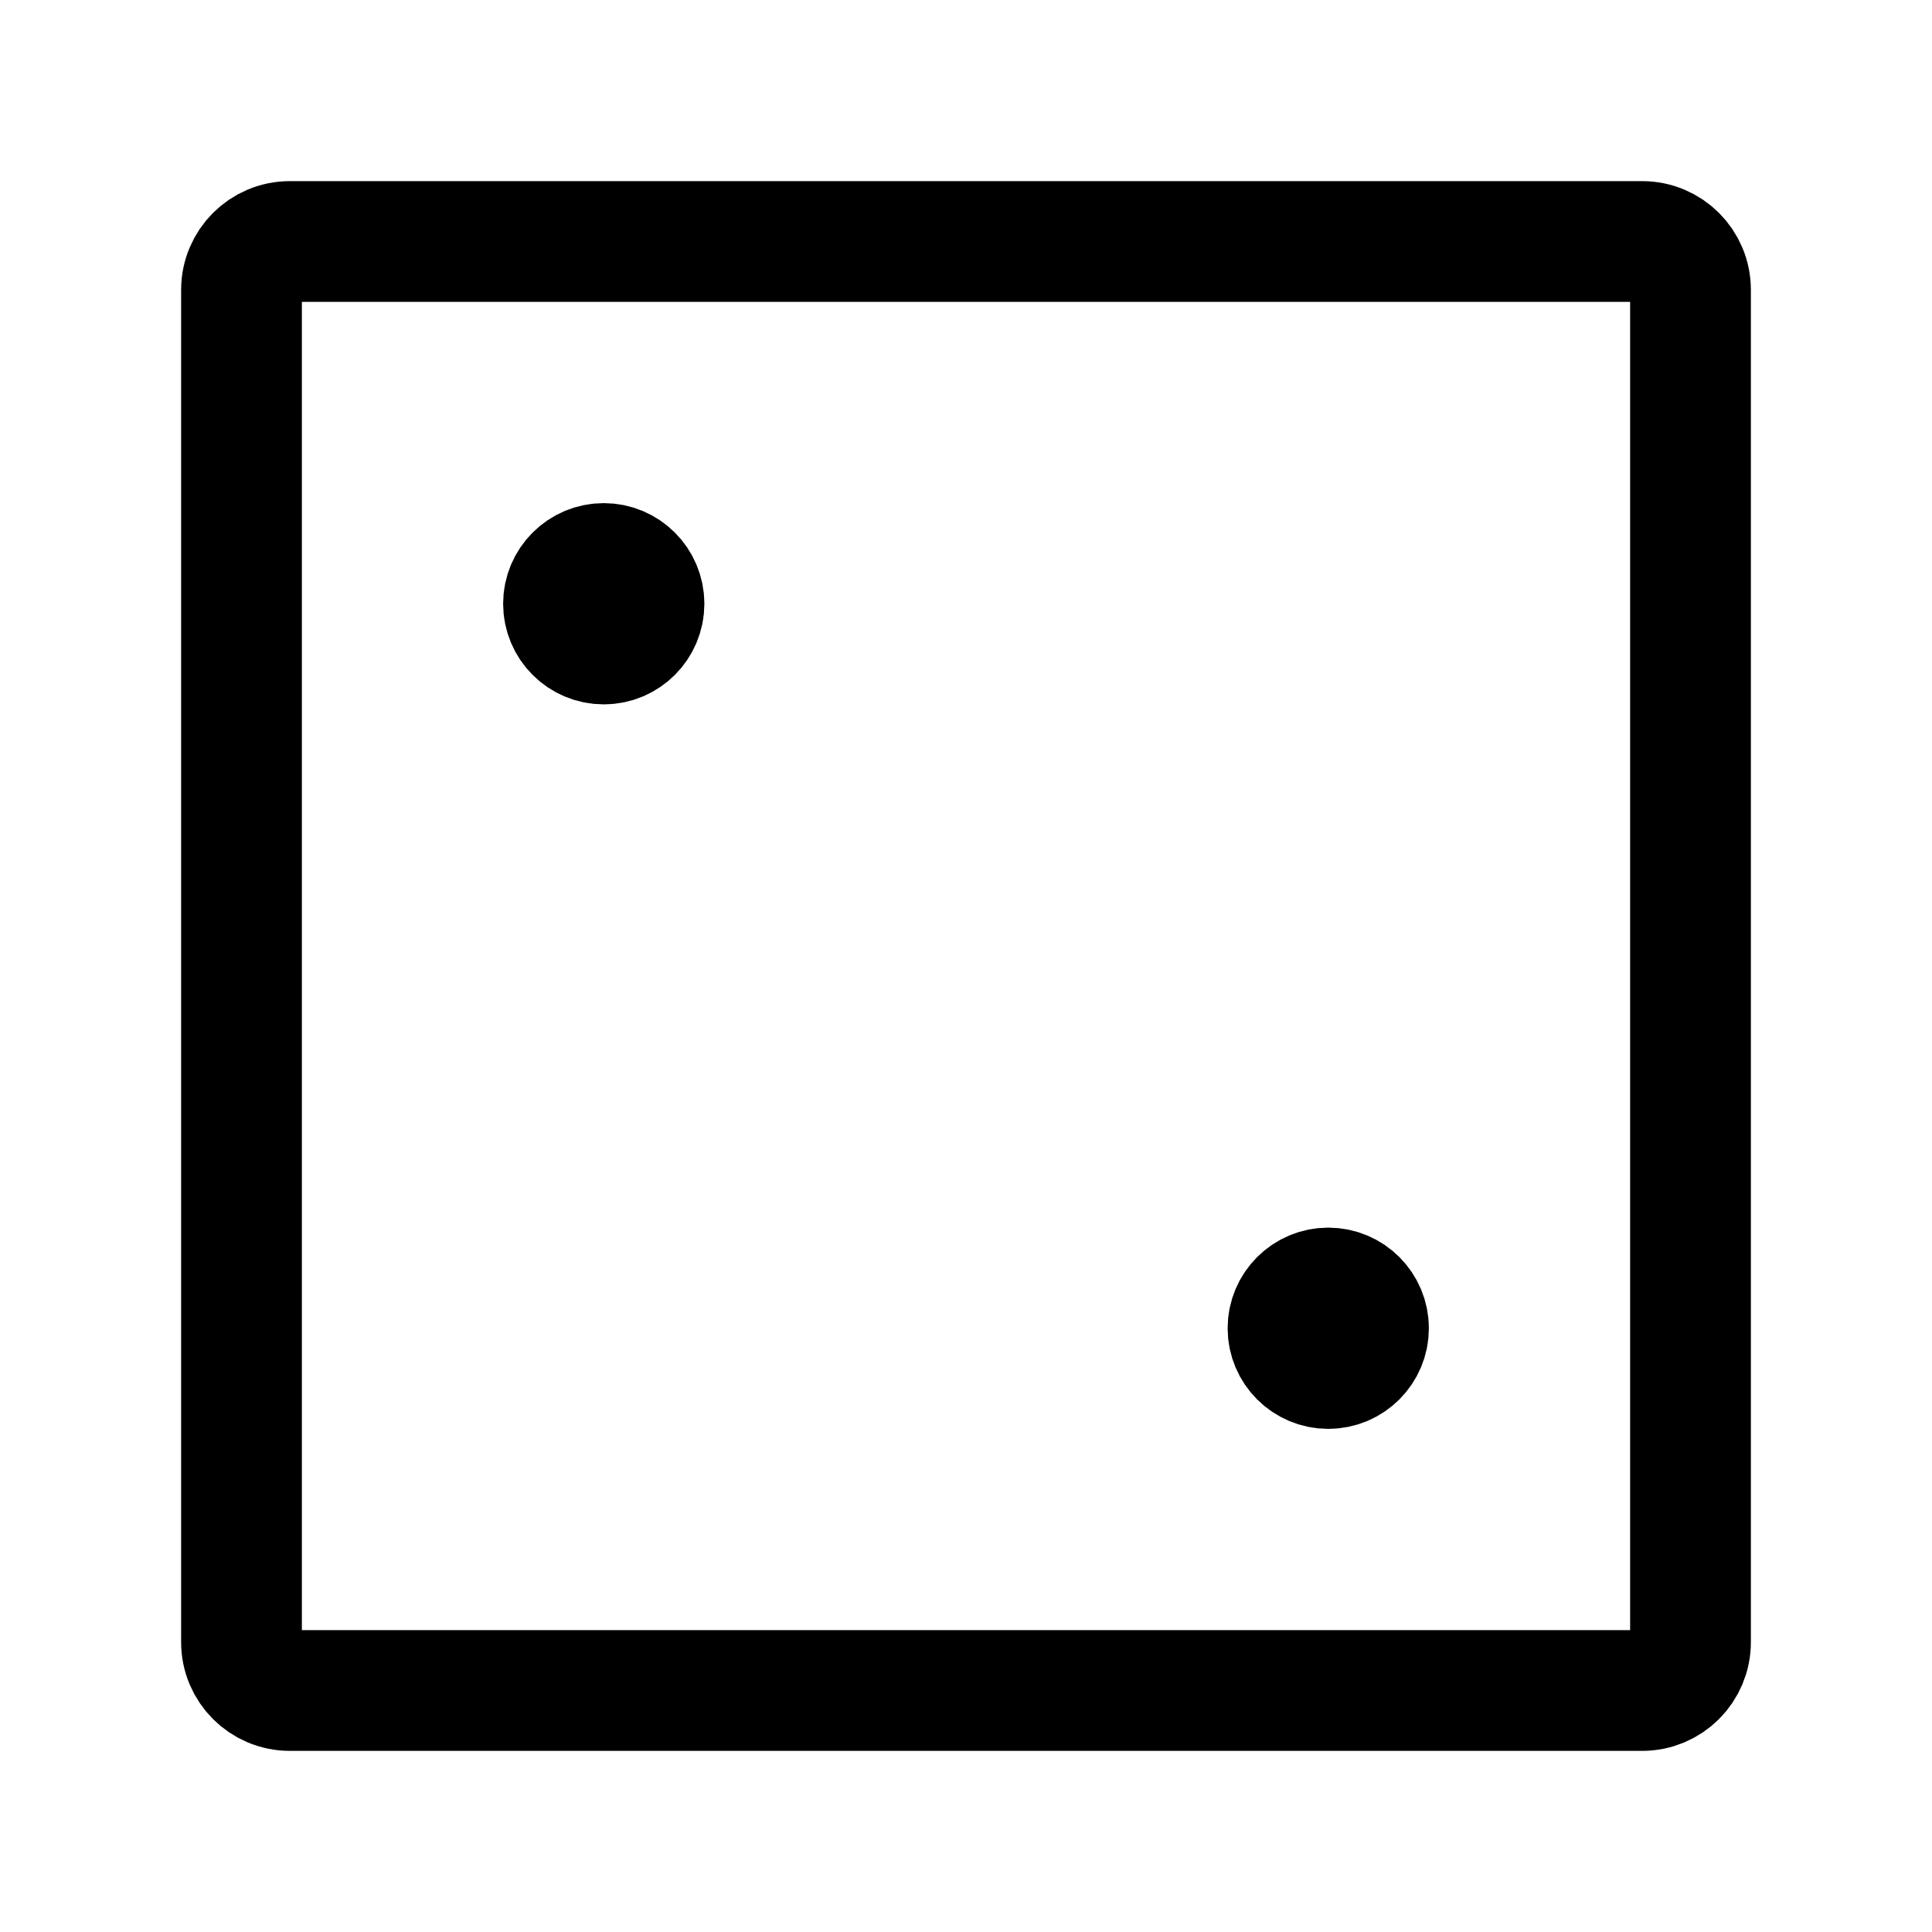 <svg width="24" height="24" viewBox="0 0 24 24" stroke-width="1.5" fill="none" xmlns="http://www.w3.org/2000/svg">
<path d="M3 20.4V3.6C3 3.269 3.269 3 3.6 3H20.4C20.731 3 21 3.269 21 3.6V20.4C21 20.731 20.731 21 20.4 21H3.6C3.269 21 3 20.731 3 20.4Z" stroke="currentColor" />
<path d="M7.5 8C7.224 8 7 7.776 7 7.5C7 7.224 7.224 7 7.5 7C7.776 7 8 7.224 8 7.5C8 7.776 7.776 8 7.5 8Z" fill="currentColor" stroke="currentColor"  stroke-linecap="round" stroke-linejoin="round"/>
<path d="M16.5 17C16.224 17 16 16.776 16 16.5C16 16.224 16.224 16 16.5 16C16.776 16 17 16.224 17 16.5C17 16.776 16.776 17 16.5 17Z" fill="currentColor" stroke="currentColor"  stroke-linecap="round" stroke-linejoin="round"/>
</svg>
